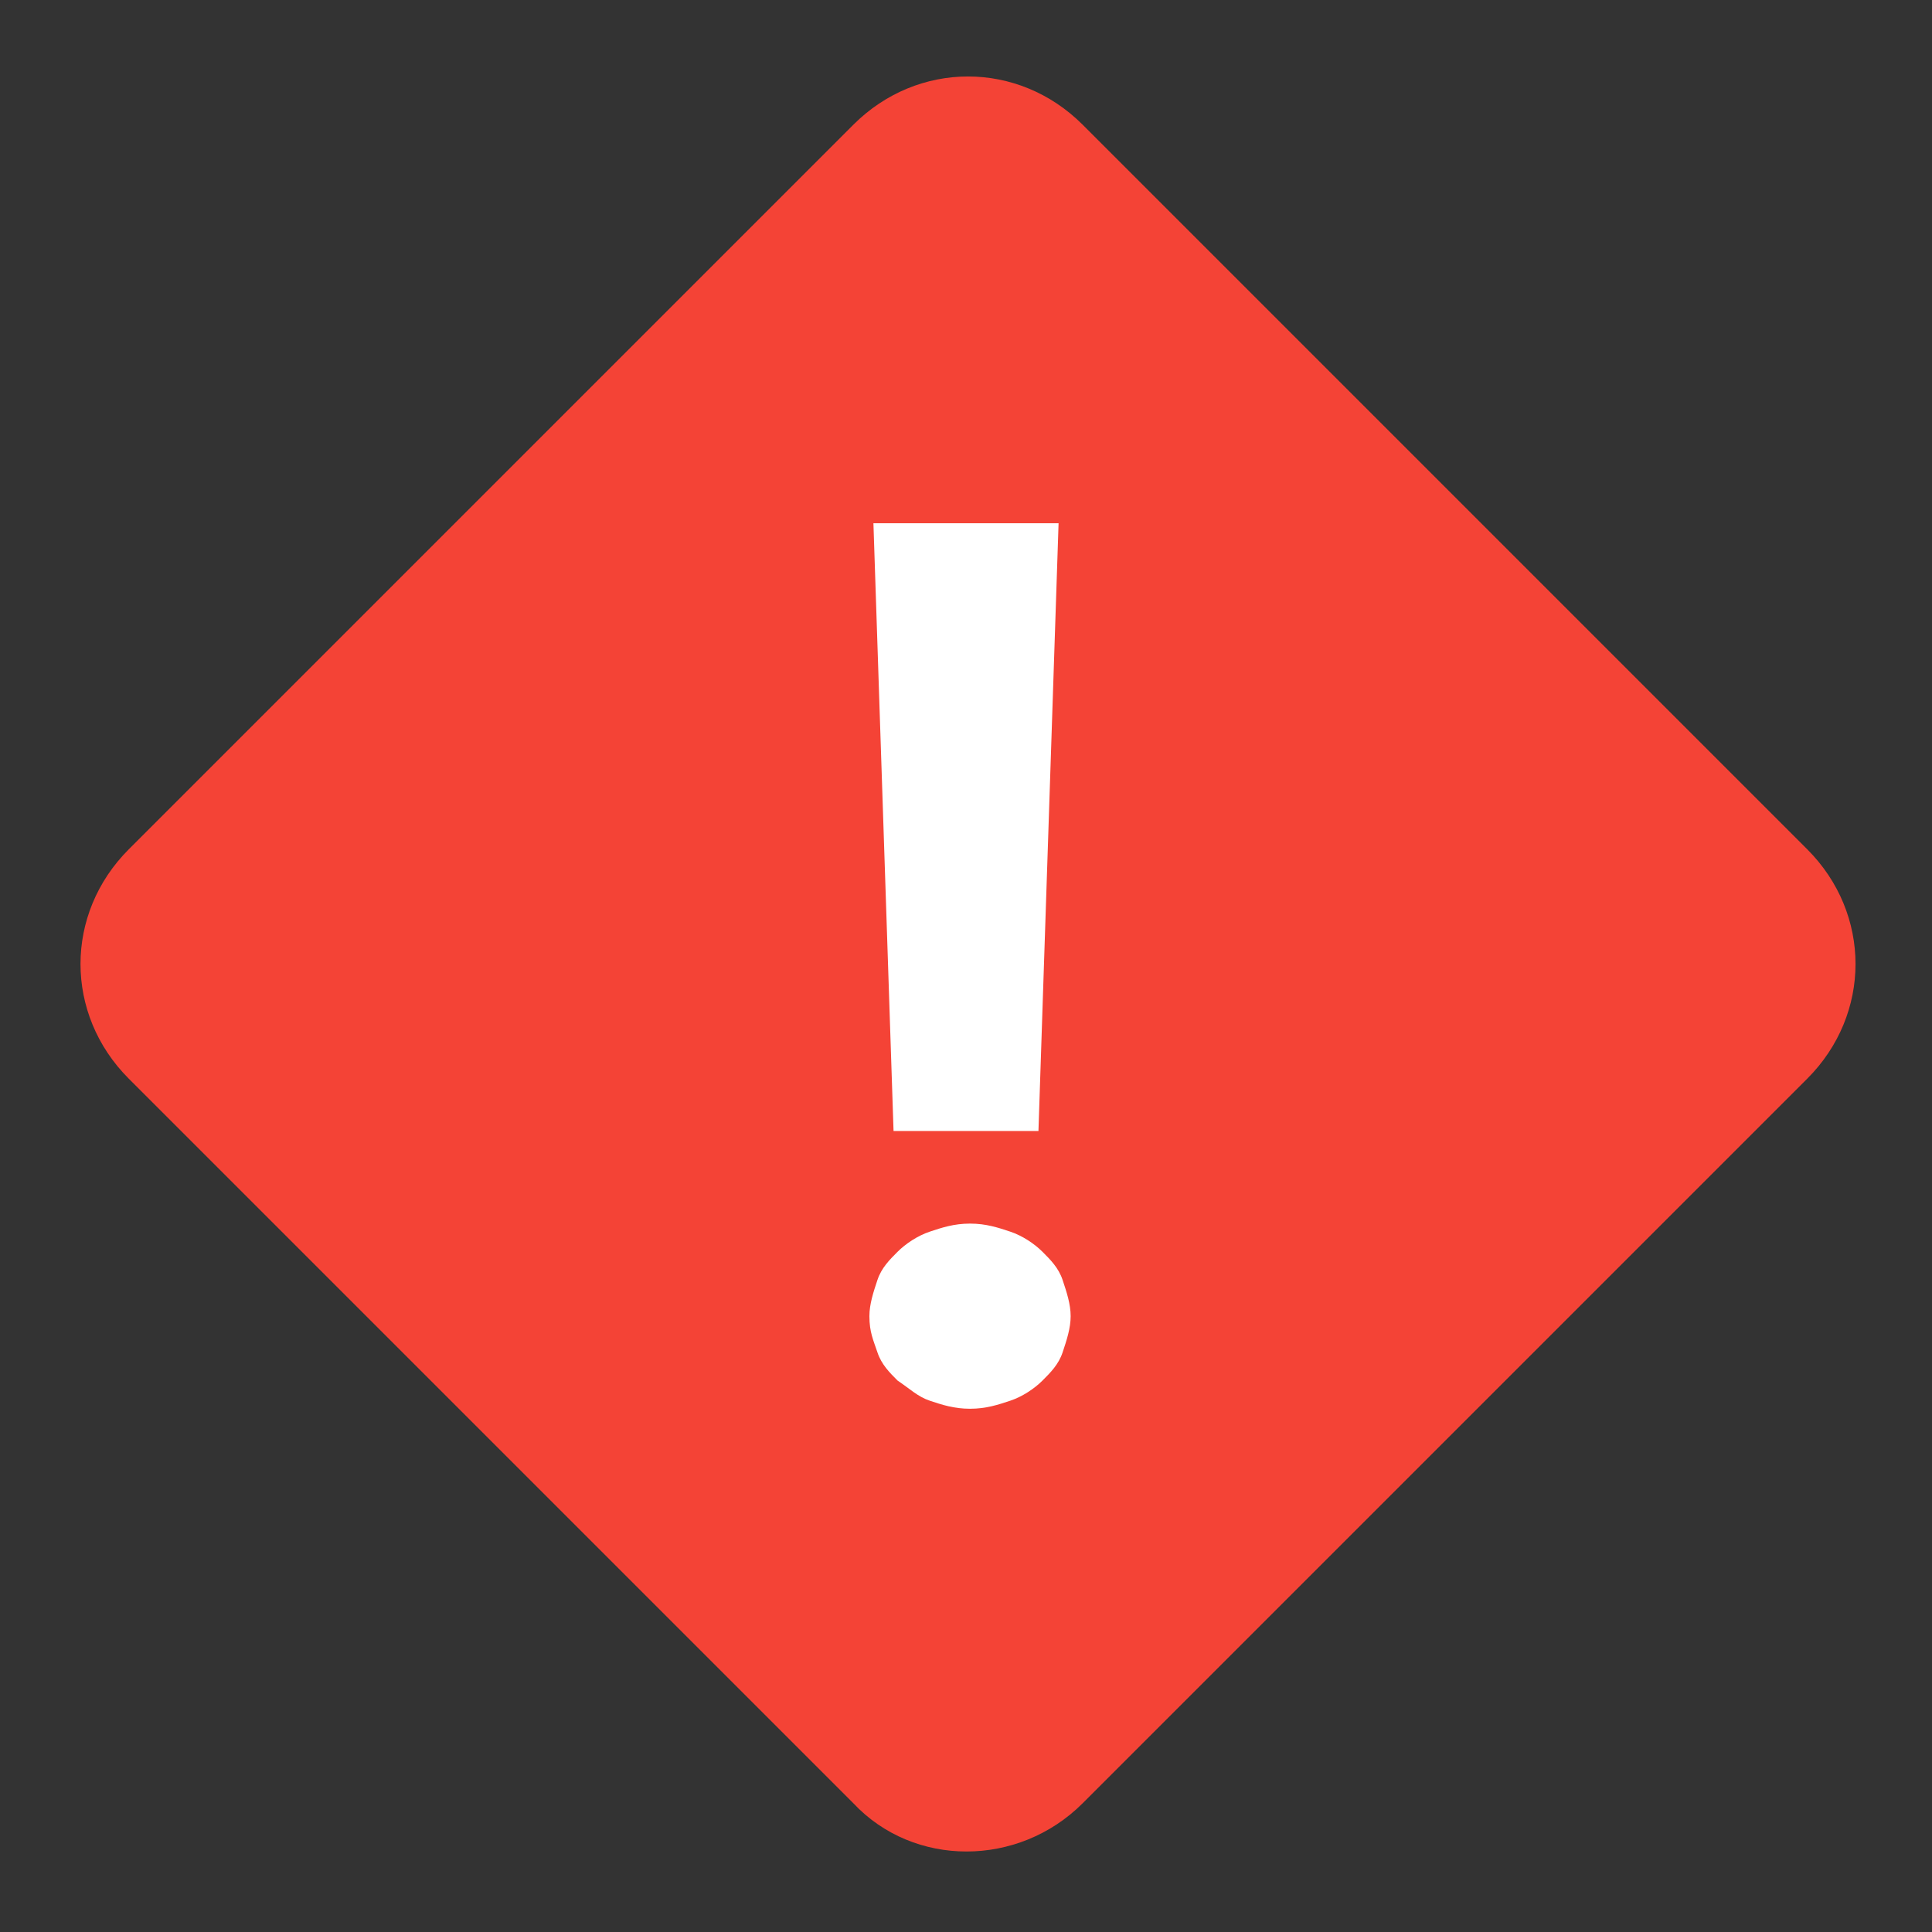 <svg version="1" xmlns="http://www.w3.org/2000/svg" viewBox="0 0 48 48" enable-background="new 0 0 48 48">
    <rect x="0" y="0" width="48" height="48" fill="#333333" stroke="none"/>
    <path fill="#F44336" d="M21.2,44.8l-18-18c-1.6-1.6-1.6-4.1,0-5.7l18-18c1.6-1.6,4.1-1.6,5.7,0l18,18c1.6,1.6,1.6,4.1,0,5.7l-18,18 C25.3,46.4,22.7,46.4,21.2,44.8z"/>
    <path fill="#fff" d="M21.6,32.7c0-0.3,0.1-0.6,0.2-0.9c0.1-0.3,0.3-0.5,0.5-0.7c0.2-0.2,0.5-0.4,0.8-0.5s0.6-0.2,1-0.2 s0.7,0.1,1,0.2c0.3,0.1,0.6,0.3,0.8,0.5c0.2,0.2,0.4,0.4,0.5,0.7c0.1,0.3,0.2,0.6,0.2,0.9s-0.1,0.6-0.2,0.9s-0.3,0.5-0.5,0.7 c-0.2,0.2-0.5,0.4-0.8,0.5c-0.3,0.1-0.6,0.2-1,0.2s-0.7-0.1-1-0.2s-0.5-0.3-0.8-0.5c-0.2-0.2-0.4-0.4-0.5-0.7S21.6,33.1,21.6,32.7z M25.8,28.1h-3.6L21.7,13h4.6L25.8,28.1z"/>
</svg>
